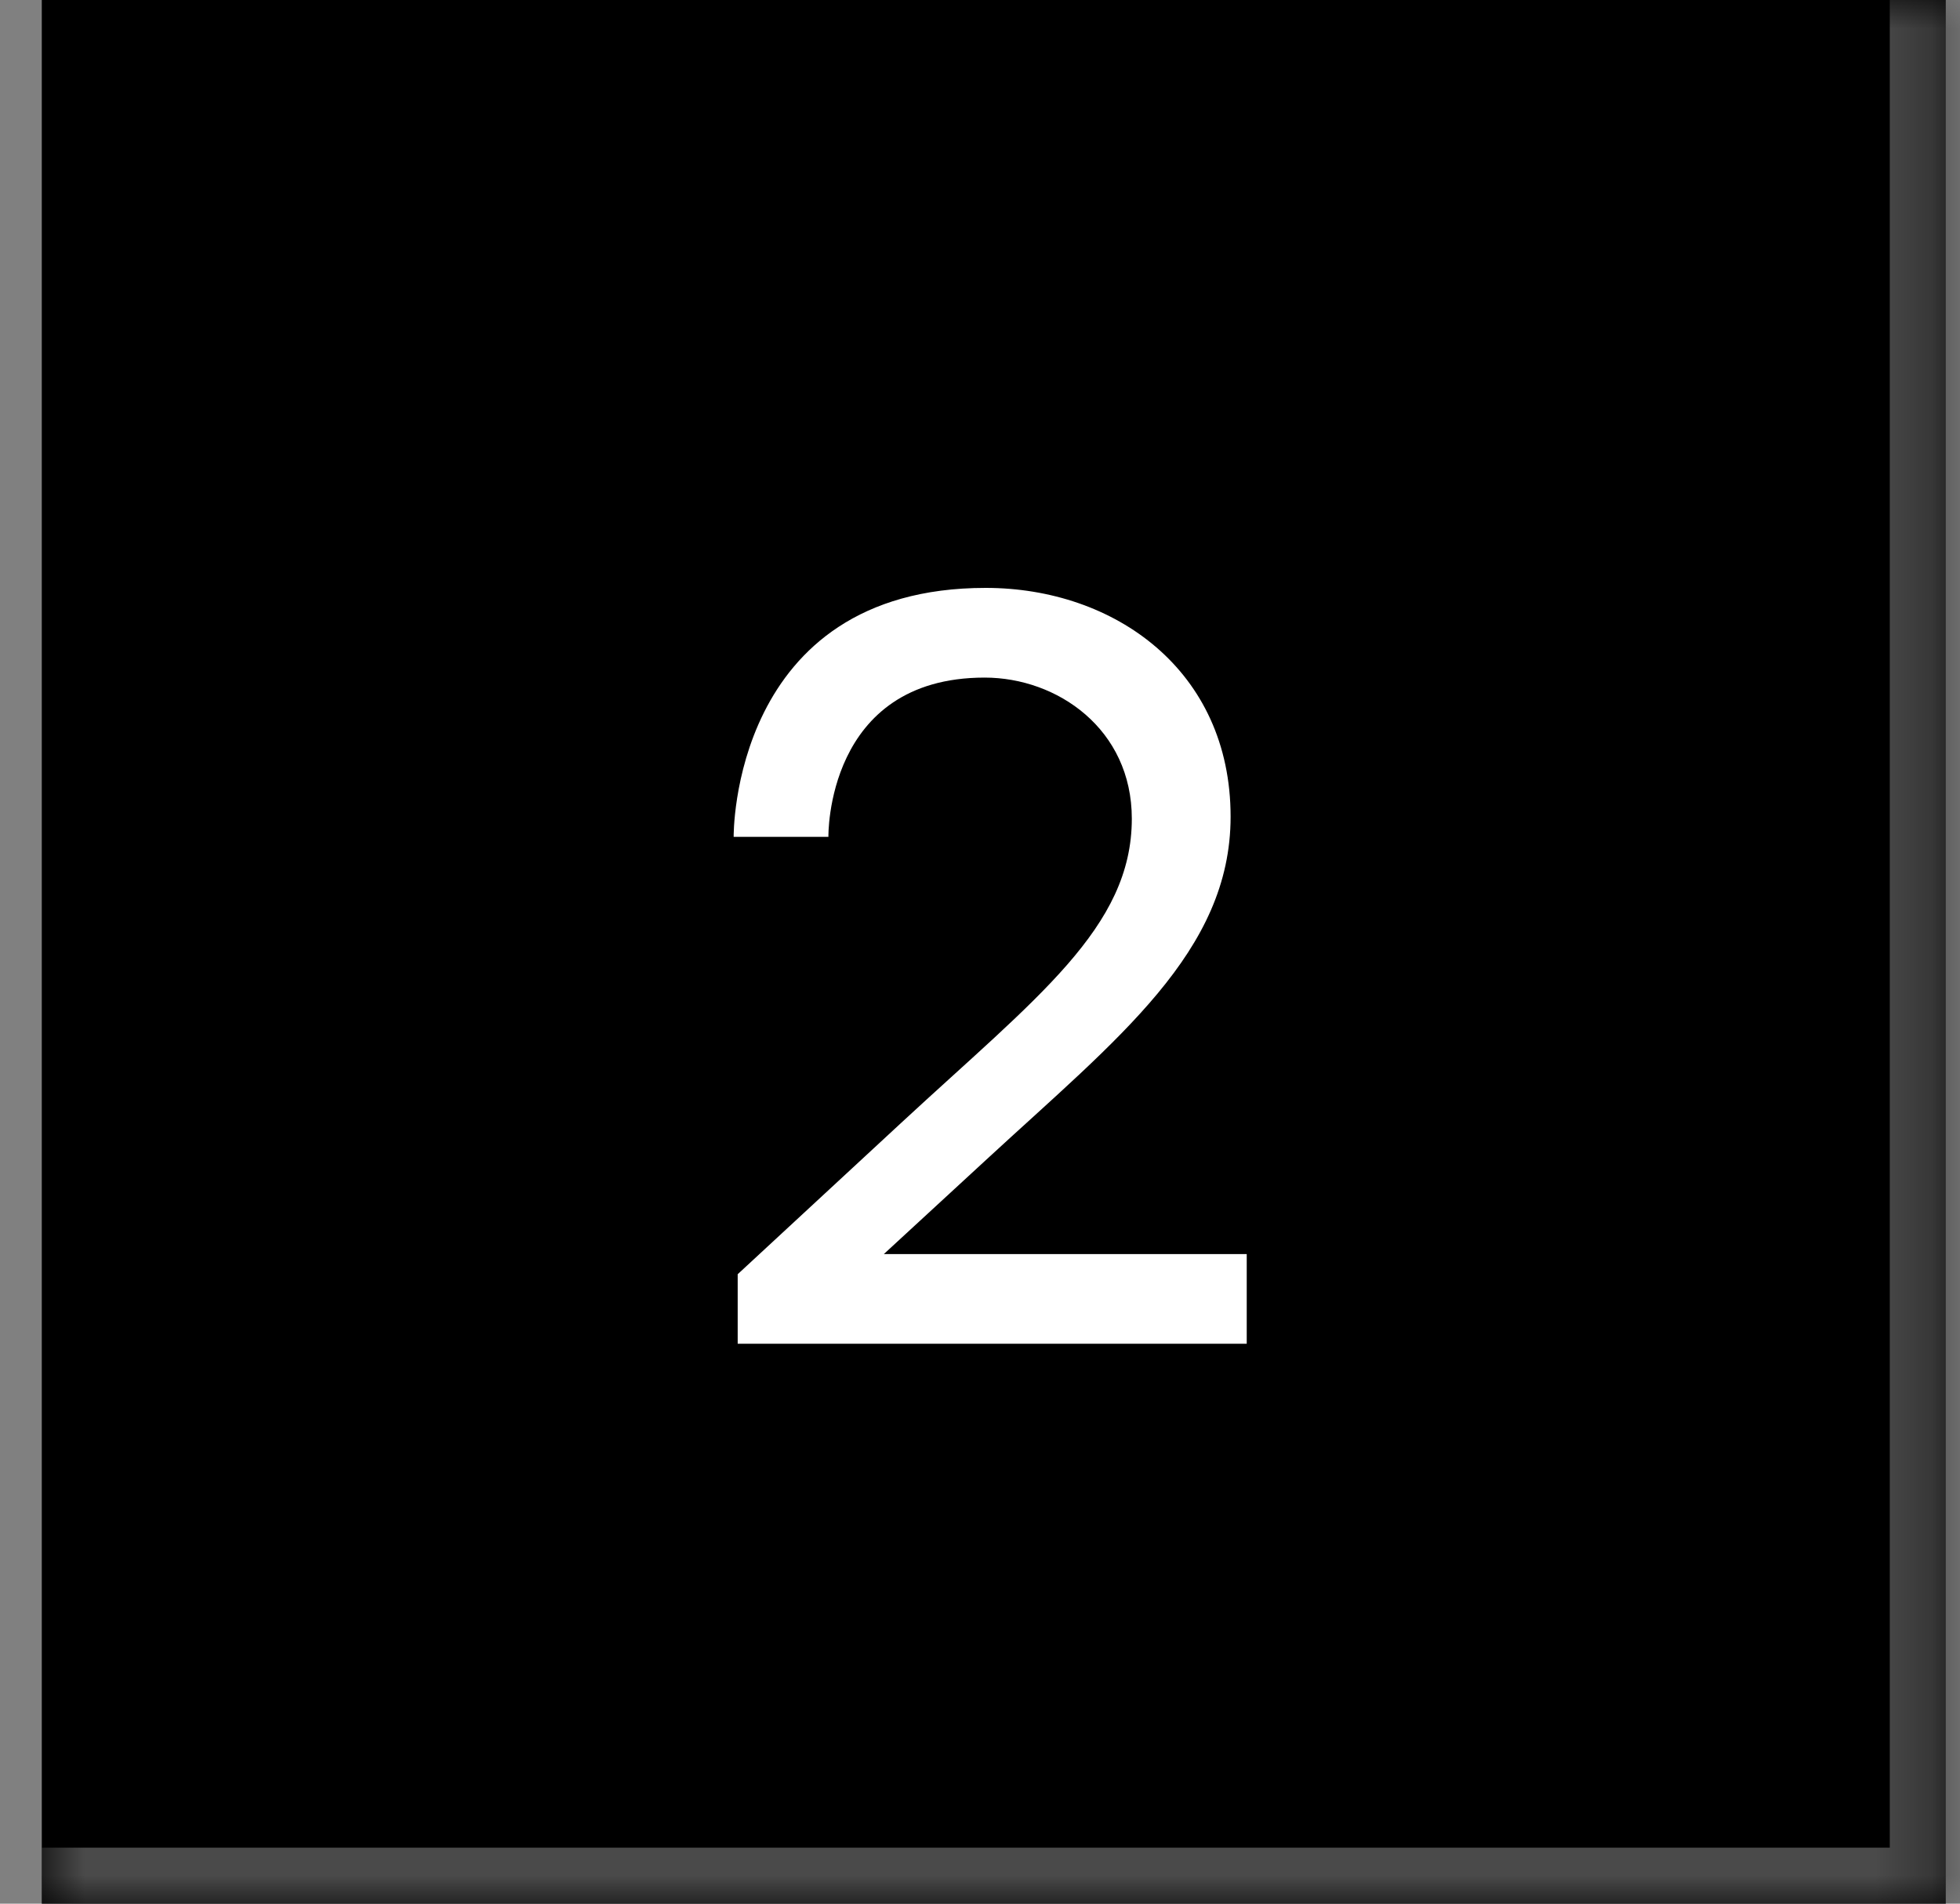 <svg width="35" height="34" viewBox="0 0 35 34" fill="none" xmlns="http://www.w3.org/2000/svg">
<rect x="0" y="0" width="35" height="34" fill="#808080" stroke="none"/>
<mask id="path-1-inside-1_5231_11571" fill="white">
<path d="M0.746 0H34.746V34H0.746V0Z"/>
</mask>
<path d="M0.746 0H34.746V34H0.746V0Z" fill="black"/>
<path d="M34.746 34V35H35.746V34H34.746ZM33.746 0V34H35.746V0H33.746ZM34.746 33H0.746V35H34.746V33Z" fill="#4A4A4A" mask="url(#path-1-inside-1_5231_11571)"/>
<path d="M17.619 20.706C19.959 18.546 21.975 16.998 21.975 14.586C21.975 11.976 19.905 10.5 17.601 10.5C13.047 10.5 13.101 14.946 13.101 14.946H14.793C14.793 14.946 14.739 12.102 17.583 12.102C18.879 12.102 20.211 13.02 20.211 14.622C20.211 16.566 18.519 17.808 16.089 20.058L13.173 22.758V24H22.263V22.398H15.783L17.619 20.706Z" fill="white"/>
</svg>
